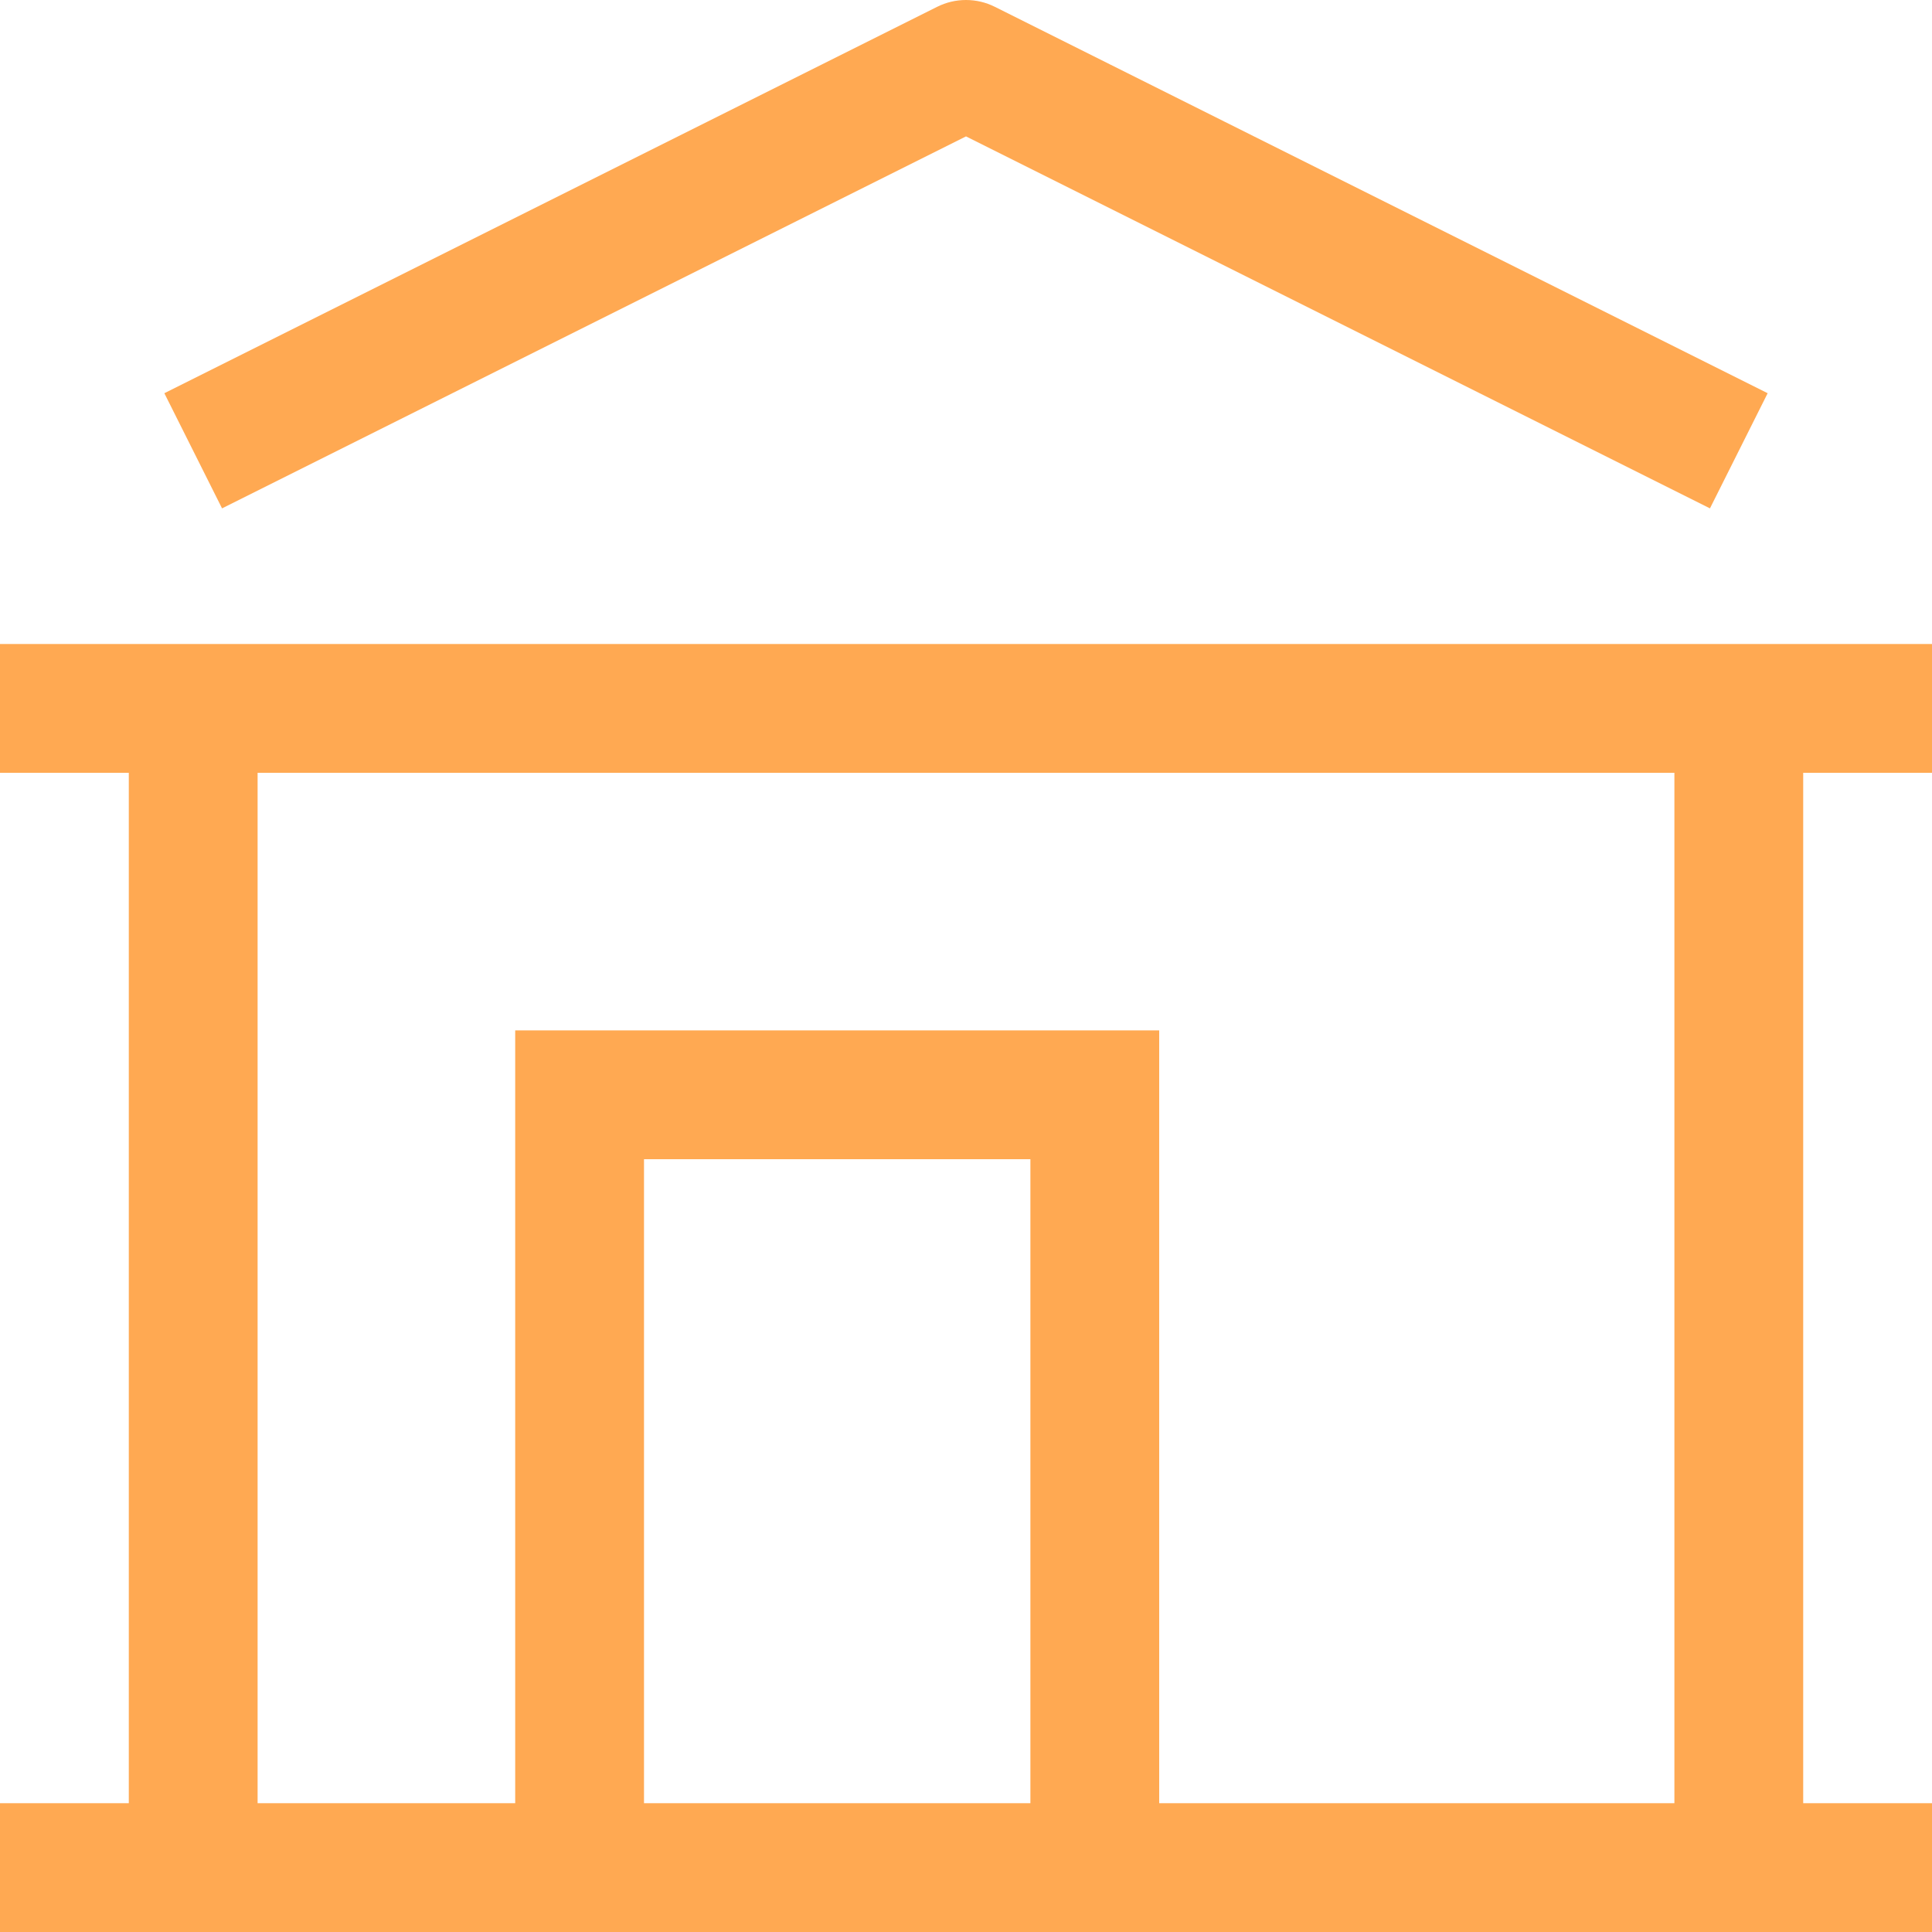 <svg width="30" height="30" viewBox="0 0 30 30" fill="none" xmlns="http://www.w3.org/2000/svg">
<g clip-path="url(#clip0_27_851)">
<path d="M15 1L15.448 0.106C15.309 0.036 15.155 0 15 0C14.845 0 14.691 0.036 14.552 0.106L15 1ZM9 17V16H8V17H9ZM17 17H18V16H17V17ZM0 30H30V28H0V30ZM14.552 0.106L2.552 6.106L3.448 7.894L15.448 1.894L14.552 0.106ZM0 12H30V10H0V12ZM27.448 6.106L15.448 0.106L14.552 1.894L26.552 7.894L27.448 6.106ZM2 11V29H4V11H2ZM26 11V29H28V11H26ZM10 29V17H8V29H10ZM9 18H17V16H9V18ZM16 17V29H18V17H16Z" fill="#FFA952"/>
</g>
<defs>
<clipPath id="clip0_27_851">
<rect width="30" height="30" fill="white"/>
</clipPath>
</defs>
</svg>
